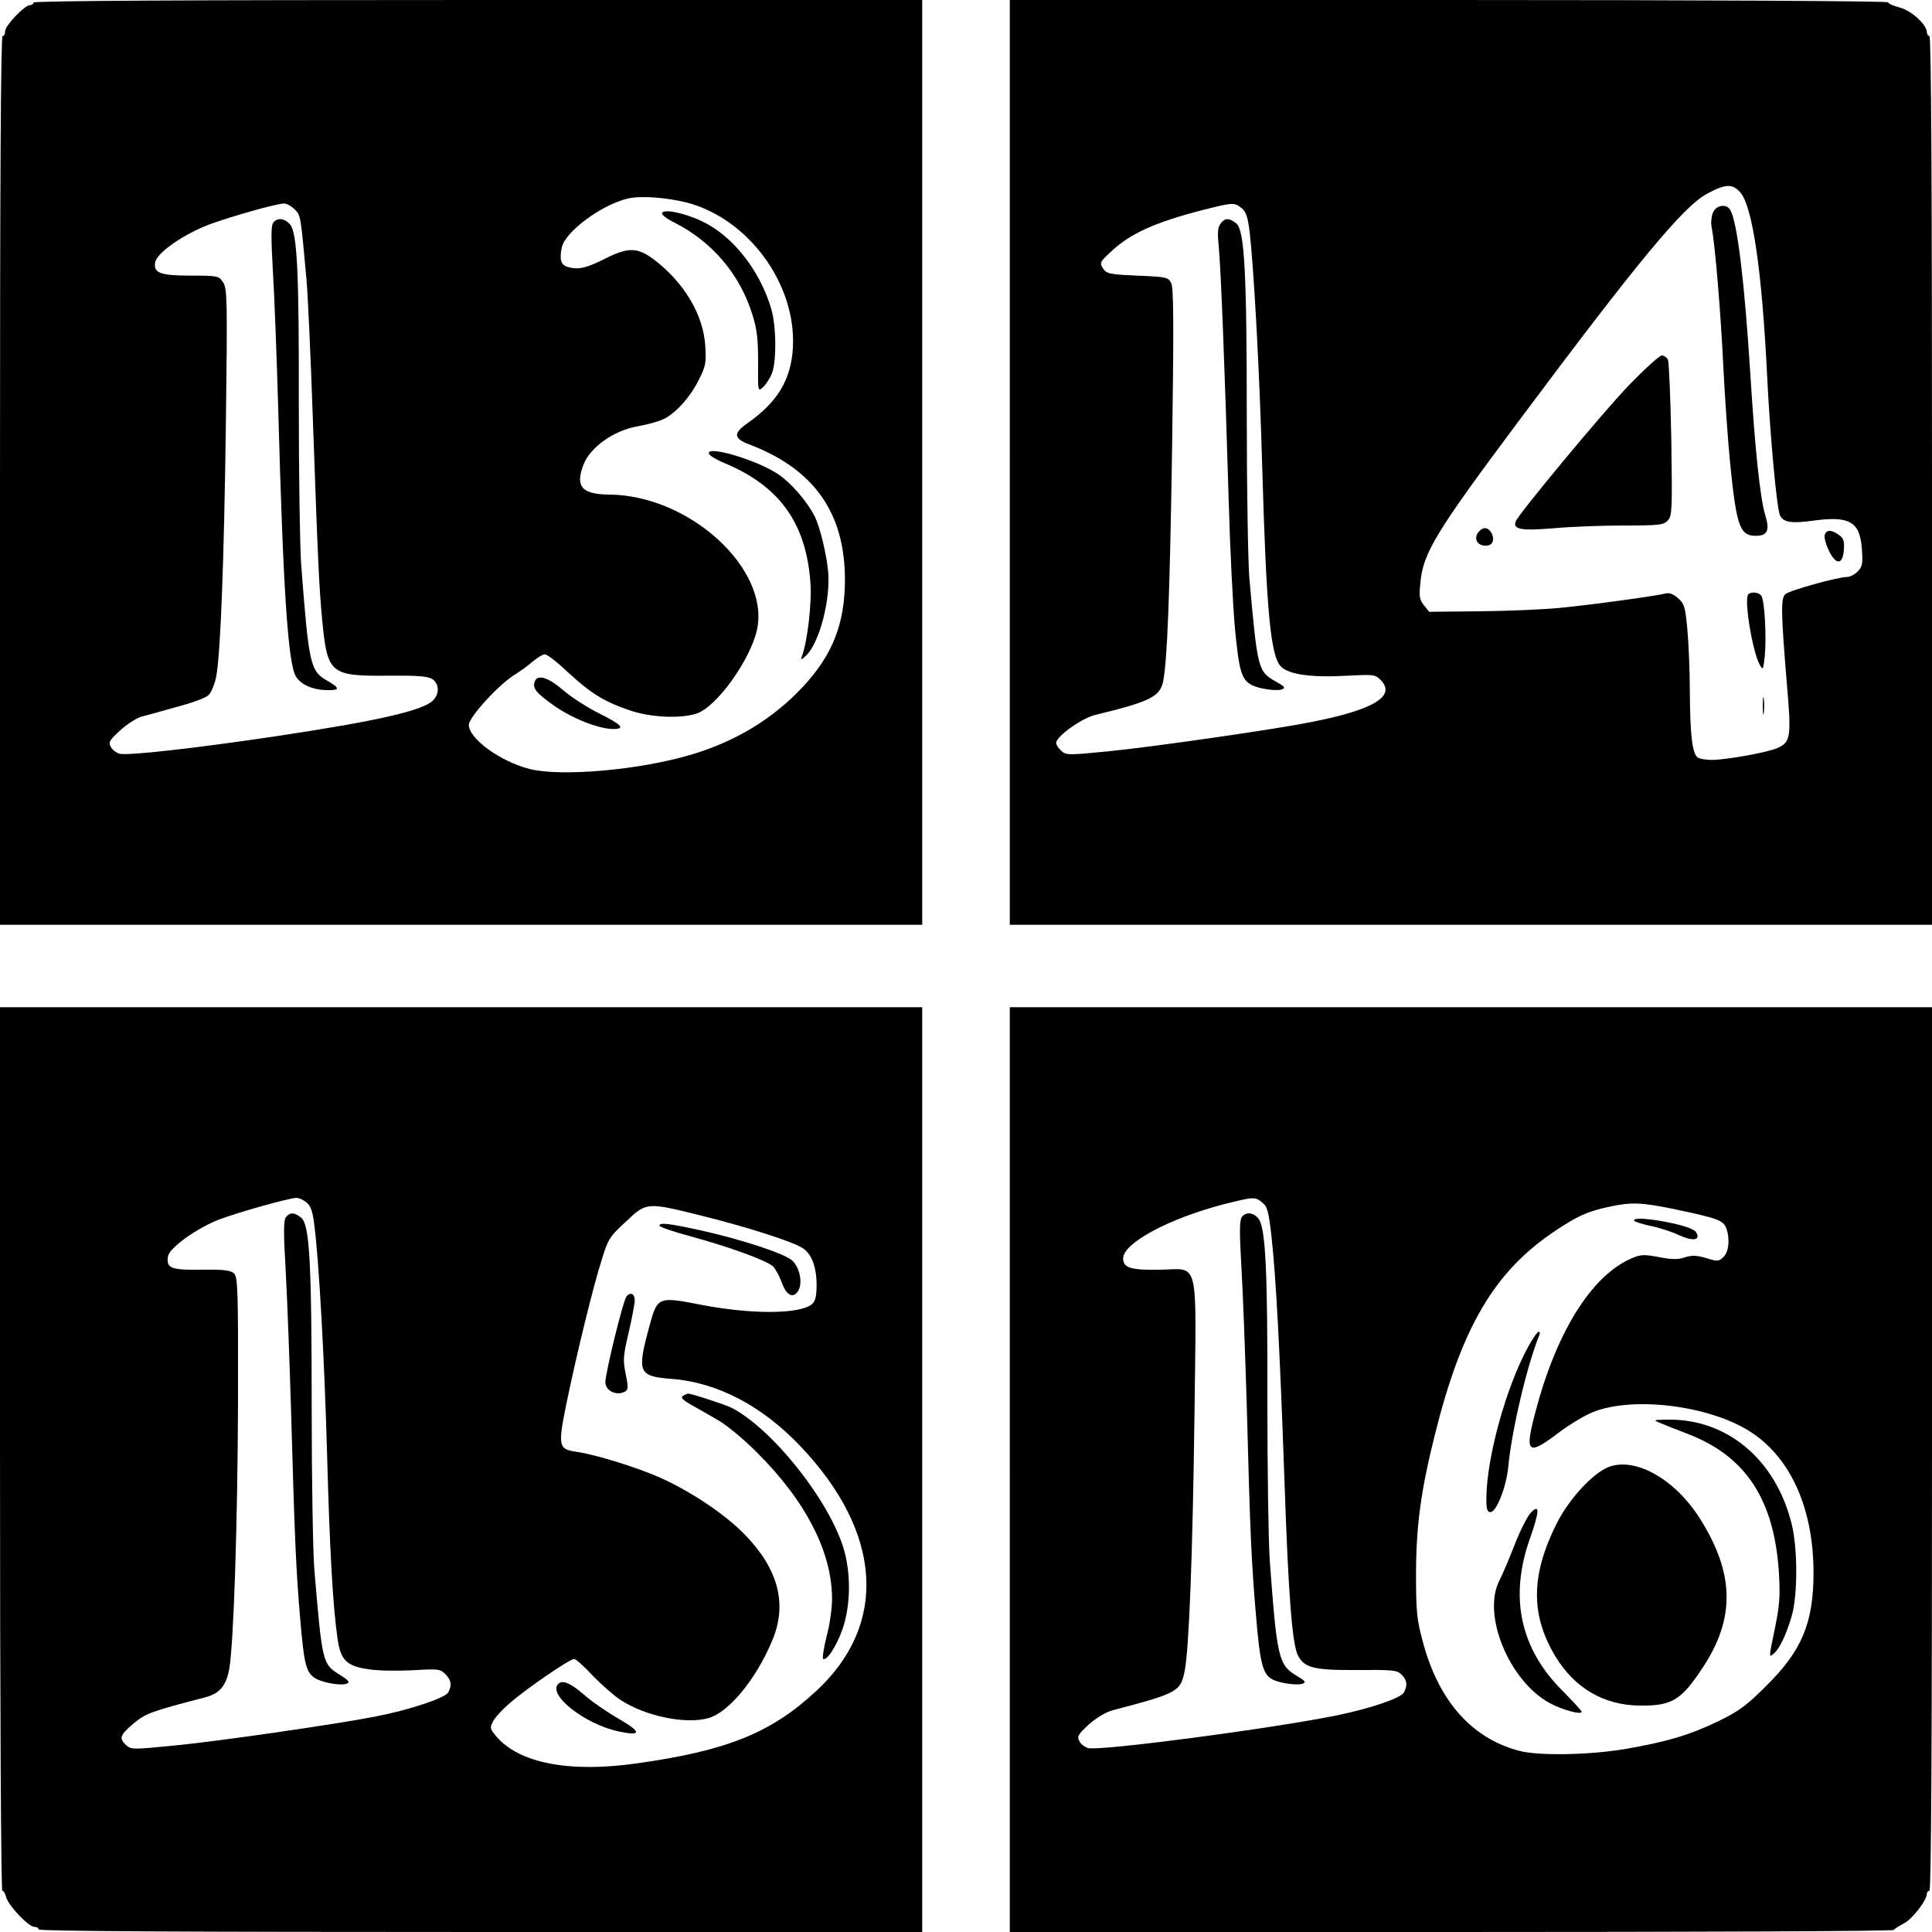 <?xml version="1.0" standalone="no"?>
<!DOCTYPE svg PUBLIC "-//W3C//DTD SVG 20010904//EN"
 "http://www.w3.org/TR/2001/REC-SVG-20010904/DTD/svg10.dtd">
<svg version="1.0" xmlns="http://www.w3.org/2000/svg"
 width="750pt" height="750pt" viewBox="0 0 750 750"
 preserveAspectRatio="xMidYMid meet">
<g transform="translate(0,750) scale(0.1,-0.1)"
fill="#000000" stroke="none">
<path d="M130 7490 c0 -5 -6 -10 -14 -10 -20 0 -96 -79 -96 -101 0 -11 -4 -19
-10 -19 -7 0 -10 -582 -10 -1725 l0 -1725 1790 0 1790 0 0 1795 0 1795 -1725
0 c-1143 0 -1725 -3 -1725 -10z m2535 -776 c240 -62 427 -317 413 -564 -7
-124 -60 -211 -175 -292 -57 -39 -56 -60 5 -83 251 -95 372 -265 372 -525 0
-171 -48 -293 -164 -417 -115 -123 -260 -211 -431 -262 -204 -61 -508 -87
-630 -56 -115 30 -235 118 -235 171 0 30 119 160 180 196 19 12 50 34 68 50
18 15 39 28 47 28 9 0 49 -31 90 -70 89 -82 139 -113 238 -147 80 -28 198 -34
261 -13 78 25 210 210 235 327 49 236 -264 521 -574 523 -106 1 -133 31 -100
116 26 68 118 133 210 149 40 7 86 20 103 29 47 24 101 84 134 150 27 53 30
67 26 130 -6 121 -81 249 -200 339 -65 48 -100 48 -193 1 -71 -36 -103 -42
-142 -30 -26 8 -32 29 -22 76 13 60 152 164 255 189 48 12 148 5 229 -15z
m-1521 -27 c24 -24 23 -22 46 -275 5 -56 16 -292 24 -525 21 -594 25 -667 37
-797 20 -205 31 -215 254 -213 116 1 155 -2 173 -13 27 -18 29 -57 3 -83 -40
-40 -216 -80 -616 -140 -310 -46 -568 -75 -601 -67 -13 4 -28 15 -34 27 -10
17 -5 26 36 63 26 24 63 48 83 54 20 5 82 22 138 38 57 15 112 35 122 45 11
10 24 42 30 71 17 86 31 449 38 995 6 469 5 514 -11 537 -16 25 -20 26 -124
26 -119 0 -146 10 -140 50 5 38 112 112 214 150 92 33 255 79 287 80 10 0 28
-10 41 -23z"/>
<path d="M2570 6671 c0 -6 21 -22 48 -35 148 -75 256 -203 304 -361 17 -55 21
-94 21 -183 -1 -112 -1 -113 19 -95 11 10 26 33 34 52 19 45 18 184 -2 252
-44 150 -151 285 -269 340 -71 34 -155 50 -155 30z"/>
<path d="M2752 5739 c3 -8 27 -22 54 -34 218 -89 323 -233 340 -466 6 -78 -11
-227 -33 -287 -6 -15 -4 -15 14 1 54 48 100 225 87 337 -8 71 -32 166 -51 205
-30 59 -95 134 -145 166 -86 56 -277 111 -266 78z"/>
<path d="M2076 4855 c-10 -27 5 -45 77 -96 71 -49 172 -89 228 -89 48 0 33 17
-54 60 -46 23 -109 63 -141 91 -58 50 -99 62 -110 34z"/>
<path d="M1061 6636 c-9 -11 -9 -56 -2 -183 6 -92 15 -334 21 -538 19 -702 38
-987 68 -1040 20 -33 66 -54 125 -54 47 -1 47 8 -2 36 -67 38 -72 62 -102 453
-5 74 -9 349 -9 610 1 527 -6 678 -35 710 -21 23 -48 26 -64 6z"/>
<path d="M3920 5705 l0 -1795 1790 0 1790 0 0 1725 c0 1143 -3 1725 -10 1725
-5 0 -10 7 -10 15 0 29 -61 85 -106 96 -24 6 -44 15 -44 20 0 5 -728 9 -1705
9 l-1705 0 0 -1795z m2835 1049 c48 -52 85 -304 105 -714 12 -243 38 -517 50
-541 15 -28 44 -32 138 -19 135 17 173 -7 180 -114 4 -55 1 -67 -17 -85 -12
-12 -30 -21 -42 -21 -35 0 -223 -52 -239 -67 -17 -16 -16 -74 6 -341 19 -216
16 -234 -39 -257 -41 -17 -198 -45 -252 -45 -22 0 -46 4 -54 9 -21 14 -30 84
-31 251 0 85 -5 198 -10 250 -8 85 -12 97 -36 118 -18 16 -34 22 -49 18 -38
-10 -295 -45 -412 -56 -62 -6 -201 -12 -308 -13 l-197 -2 -20 25 c-17 21 -20
34 -14 88 10 115 60 197 382 628 463 620 638 832 731 882 71 38 97 40 128 6z
m-1935 -62 c17 -14 24 -34 31 -92 17 -148 39 -552 49 -915 16 -555 32 -732 73
-773 31 -31 121 -43 258 -35 100 5 107 5 128 -16 63 -63 -26 -117 -274 -165
-146 -29 -608 -95 -777 -112 -161 -16 -169 -16 -188 1 -11 10 -20 24 -20 31 0
25 100 97 153 109 210 51 249 70 262 128 16 78 26 325 35 902 7 479 6 625 -3
645 -12 24 -16 25 -131 30 -110 5 -120 7 -134 28 -14 22 -13 25 34 68 73 68
168 111 354 159 115 29 122 30 150 7z"/>
<path d="M6649 6673 c-6 -16 -8 -41 -4 -58 13 -64 35 -330 45 -540 6 -121 18
-287 26 -370 25 -249 38 -285 100 -285 45 0 55 21 37 79 -20 65 -40 254 -58
546 -23 362 -50 586 -77 638 -14 28 -57 22 -69 -10z"/>
<path d="M6322 6003 c-102 -106 -426 -497 -438 -527 -12 -31 21 -37 143 -27
65 6 188 11 274 11 142 0 157 2 174 20 16 18 17 41 13 312 -3 161 -9 301 -13
311 -4 9 -15 17 -24 17 -9 0 -67 -53 -129 -117z"/>
<path d="M5740 5435 c-19 -22 -8 -50 21 -53 31 -4 44 19 29 49 -13 23 -33 25
-50 4z"/>
<path d="M7084 5425 c-4 -8 3 -36 15 -61 28 -59 55 -58 59 3 2 33 -1 44 -20
57 -28 20 -47 20 -54 1z"/>
<path d="M6787 5193 c-18 -17 16 -224 45 -275 12 -21 13 -18 19 37 7 77 -1
216 -14 233 -10 13 -39 16 -50 5z"/>
<path d="M6843 4760 c0 -30 2 -43 4 -27 2 15 2 39 0 55 -2 15 -4 2 -4 -28z"/>
<path d="M4737 6630 c-10 -14 -11 -36 -6 -87 8 -74 24 -480 39 -993 5 -179 16
-399 24 -489 16 -166 25 -199 65 -220 27 -15 97 -25 118 -17 14 6 10 11 -22
29 -72 40 -73 46 -105 402 -5 61 -10 337 -10 615 0 582 -9 736 -41 763 -28 22
-45 22 -62 -3z"/>
<path d="M0 1875 c0 -998 4 -1715 9 -1715 5 0 12 -11 15 -25 8 -32 87 -115
109 -115 9 0 17 -4 17 -10 0 -7 578 -10 1715 -10 l1715 0 0 1795 0 1795 -1790
0 -1790 0 0 -1715z m1190 957 c16 -13 24 -34 30 -87 18 -133 40 -531 50 -900
10 -364 22 -577 40 -704 12 -86 35 -109 121 -121 35 -6 112 -7 170 -4 100 6
108 5 128 -15 23 -23 26 -43 11 -71 -12 -22 -154 -69 -285 -94 -148 -29 -608
-96 -777 -112 -161 -16 -169 -16 -188 1 -29 27 -25 39 28 84 48 40 67 47 279
102 56 15 81 45 93 110 17 101 32 548 34 1034 1 437 -1 486 -15 501 -14 13
-37 16 -126 15 -119 -2 -138 6 -131 51 4 33 111 110 199 144 74 28 270 83 300
84 9 0 27 -8 39 -18z m1536 -52 c173 -43 353 -100 391 -126 34 -22 53 -73 53
-142 0 -44 -5 -63 -17 -74 -46 -40 -233 -41 -427 -4 -173 34 -174 33 -206 -86
-48 -177 -42 -191 89 -201 177 -14 350 -105 499 -262 318 -335 340 -691 61
-949 -175 -163 -346 -232 -694 -281 -264 -38 -460 0 -549 105 -24 29 -25 33
-12 58 8 15 38 48 68 73 63 55 230 169 247 169 6 0 39 -29 72 -65 34 -35 83
-78 109 -95 98 -63 251 -94 339 -70 79 21 187 152 249 302 59 140 24 276 -105
409 -77 80 -212 170 -331 223 -93 41 -252 90 -324 100 -71 11 -73 20 -38 193
39 188 103 451 137 556 23 76 30 87 92 144 81 77 81 77 297 23z"/>
<path d="M1110 2775 c-9 -11 -10 -57 -1 -207 6 -106 15 -353 21 -548 14 -496
19 -612 35 -800 15 -180 23 -211 57 -234 28 -18 101 -31 124 -22 14 5 8 13
-28 35 -66 42 -67 43 -98 411 -5 63 -10 340 -10 615 0 578 -8 721 -41 748 -26
21 -43 22 -59 2z"/>
<path d="M2560 2742 c0 -5 55 -24 123 -42 153 -42 295 -94 319 -117 9 -10 23
-36 31 -57 18 -52 43 -68 63 -41 22 29 10 94 -21 122 -30 27 -198 82 -356 117
-123 27 -159 31 -159 18z"/>
<path d="M2432 2467 c-13 -15 -82 -297 -82 -333 0 -34 46 -55 78 -35 11 7 11
19 1 67 -11 53 -10 70 11 159 13 55 23 111 24 124 1 28 -16 38 -32 18z"/>
<path d="M2651 2081 c-10 -6 -1 -16 35 -36 27 -15 74 -42 103 -59 30 -17 96
-71 146 -121 192 -190 295 -389 295 -572 0 -36 -9 -101 -21 -145 -11 -44 -17
-83 -14 -87 13 -12 53 49 76 116 32 93 33 220 2 318 -61 190 -277 459 -433
540 -24 12 -155 55 -169 55 -3 0 -12 -4 -20 -9z"/>
<path d="M2167 963 c-42 -42 103 -156 233 -184 91 -20 92 -3 1 49 -45 26 -106
68 -136 95 -50 43 -82 57 -98 40z"/>
<path d="M3920 1795 l0 -1795 1714 0 c943 0 1716 3 1718 8 2 4 19 15 38 25 33
16 90 90 90 116 0 6 5 11 10 11 7 0 10 578 10 1715 l0 1715 -1790 0 -1790 0 0
-1795z m980 1037 c20 -16 25 -35 36 -133 18 -165 32 -434 50 -939 15 -446 30
-645 53 -687 25 -48 63 -57 229 -56 139 1 155 0 173 -18 21 -21 24 -41 9 -69
-12 -22 -129 -62 -260 -89 -257 -52 -918 -139 -966 -127 -13 4 -28 15 -34 27
-10 17 -5 26 36 64 31 27 65 48 94 56 252 66 263 72 279 153 17 86 31 457 38
996 7 619 21 563 -135 561 -112 -2 -142 7 -142 44 0 59 176 154 390 210 116
29 122 30 150 7z m1605 -27 c161 -34 184 -42 196 -72 15 -40 11 -91 -10 -112
-18 -18 -23 -19 -67 -5 -38 11 -55 12 -83 3 -26 -9 -50 -9 -101 1 -61 11 -70
11 -111 -7 -153 -69 -288 -286 -369 -596 -42 -159 -30 -170 89 -80 42 32 102
68 134 81 159 64 461 25 618 -80 153 -102 239 -298 239 -543 0 -195 -45 -303
-184 -440 -77 -77 -106 -98 -186 -137 -112 -54 -201 -80 -363 -108 -139 -23
-337 -27 -412 -6 -183 49 -311 194 -372 424 -23 85 -26 117 -26 257 0 189 18
325 73 545 104 417 230 632 463 789 91 61 129 78 212 96 87 19 126 18 260 -10z"/>
<path d="M4821 2776 c-9 -11 -10 -57 -2 -193 6 -98 15 -342 21 -543 13 -497
18 -606 36 -814 15 -181 26 -226 63 -245 27 -15 97 -25 118 -17 14 6 10 11
-24 31 -70 42 -76 70 -104 450 -5 77 -9 354 -9 615 1 516 -7 679 -36 711 -20
23 -47 25 -63 5z"/>
<path d="M6344 2761 c3 -4 31 -13 63 -20 32 -6 81 -22 109 -35 56 -26 88 -21
68 11 -6 10 -40 23 -90 34 -86 19 -158 24 -150 10z"/>
<path d="M5933 2273 c-87 -158 -162 -432 -163 -590 0 -41 3 -53 16 -53 23 0
61 96 69 175 13 142 74 399 121 513 3 6 2 12 -3 12 -5 0 -23 -26 -40 -57z"/>
<path d="M6445 1976 c17 -7 63 -26 103 -41 229 -86 341 -257 358 -545 5 -85 2
-124 -15 -207 -25 -121 -25 -119 -5 -102 22 18 48 73 69 144 24 81 24 264 0
360 -62 249 -250 407 -480 404 -58 -1 -59 -1 -30 -13z"/>
<path d="M6233 1800 c-62 -32 -146 -126 -191 -216 -99 -199 -101 -353 -4 -514
75 -124 190 -191 331 -191 122 -1 158 21 242 149 126 191 122 365 -12 577
-101 160 -263 246 -366 195z"/>
<path d="M5942 1627 c-13 -14 -41 -69 -62 -123 -21 -55 -48 -117 -59 -139 -69
-132 37 -391 196 -477 48 -26 123 -46 123 -33 0 4 -33 39 -72 79 -166 164
-210 364 -129 593 38 107 39 138 3 100z"/>
</g>
</svg>
